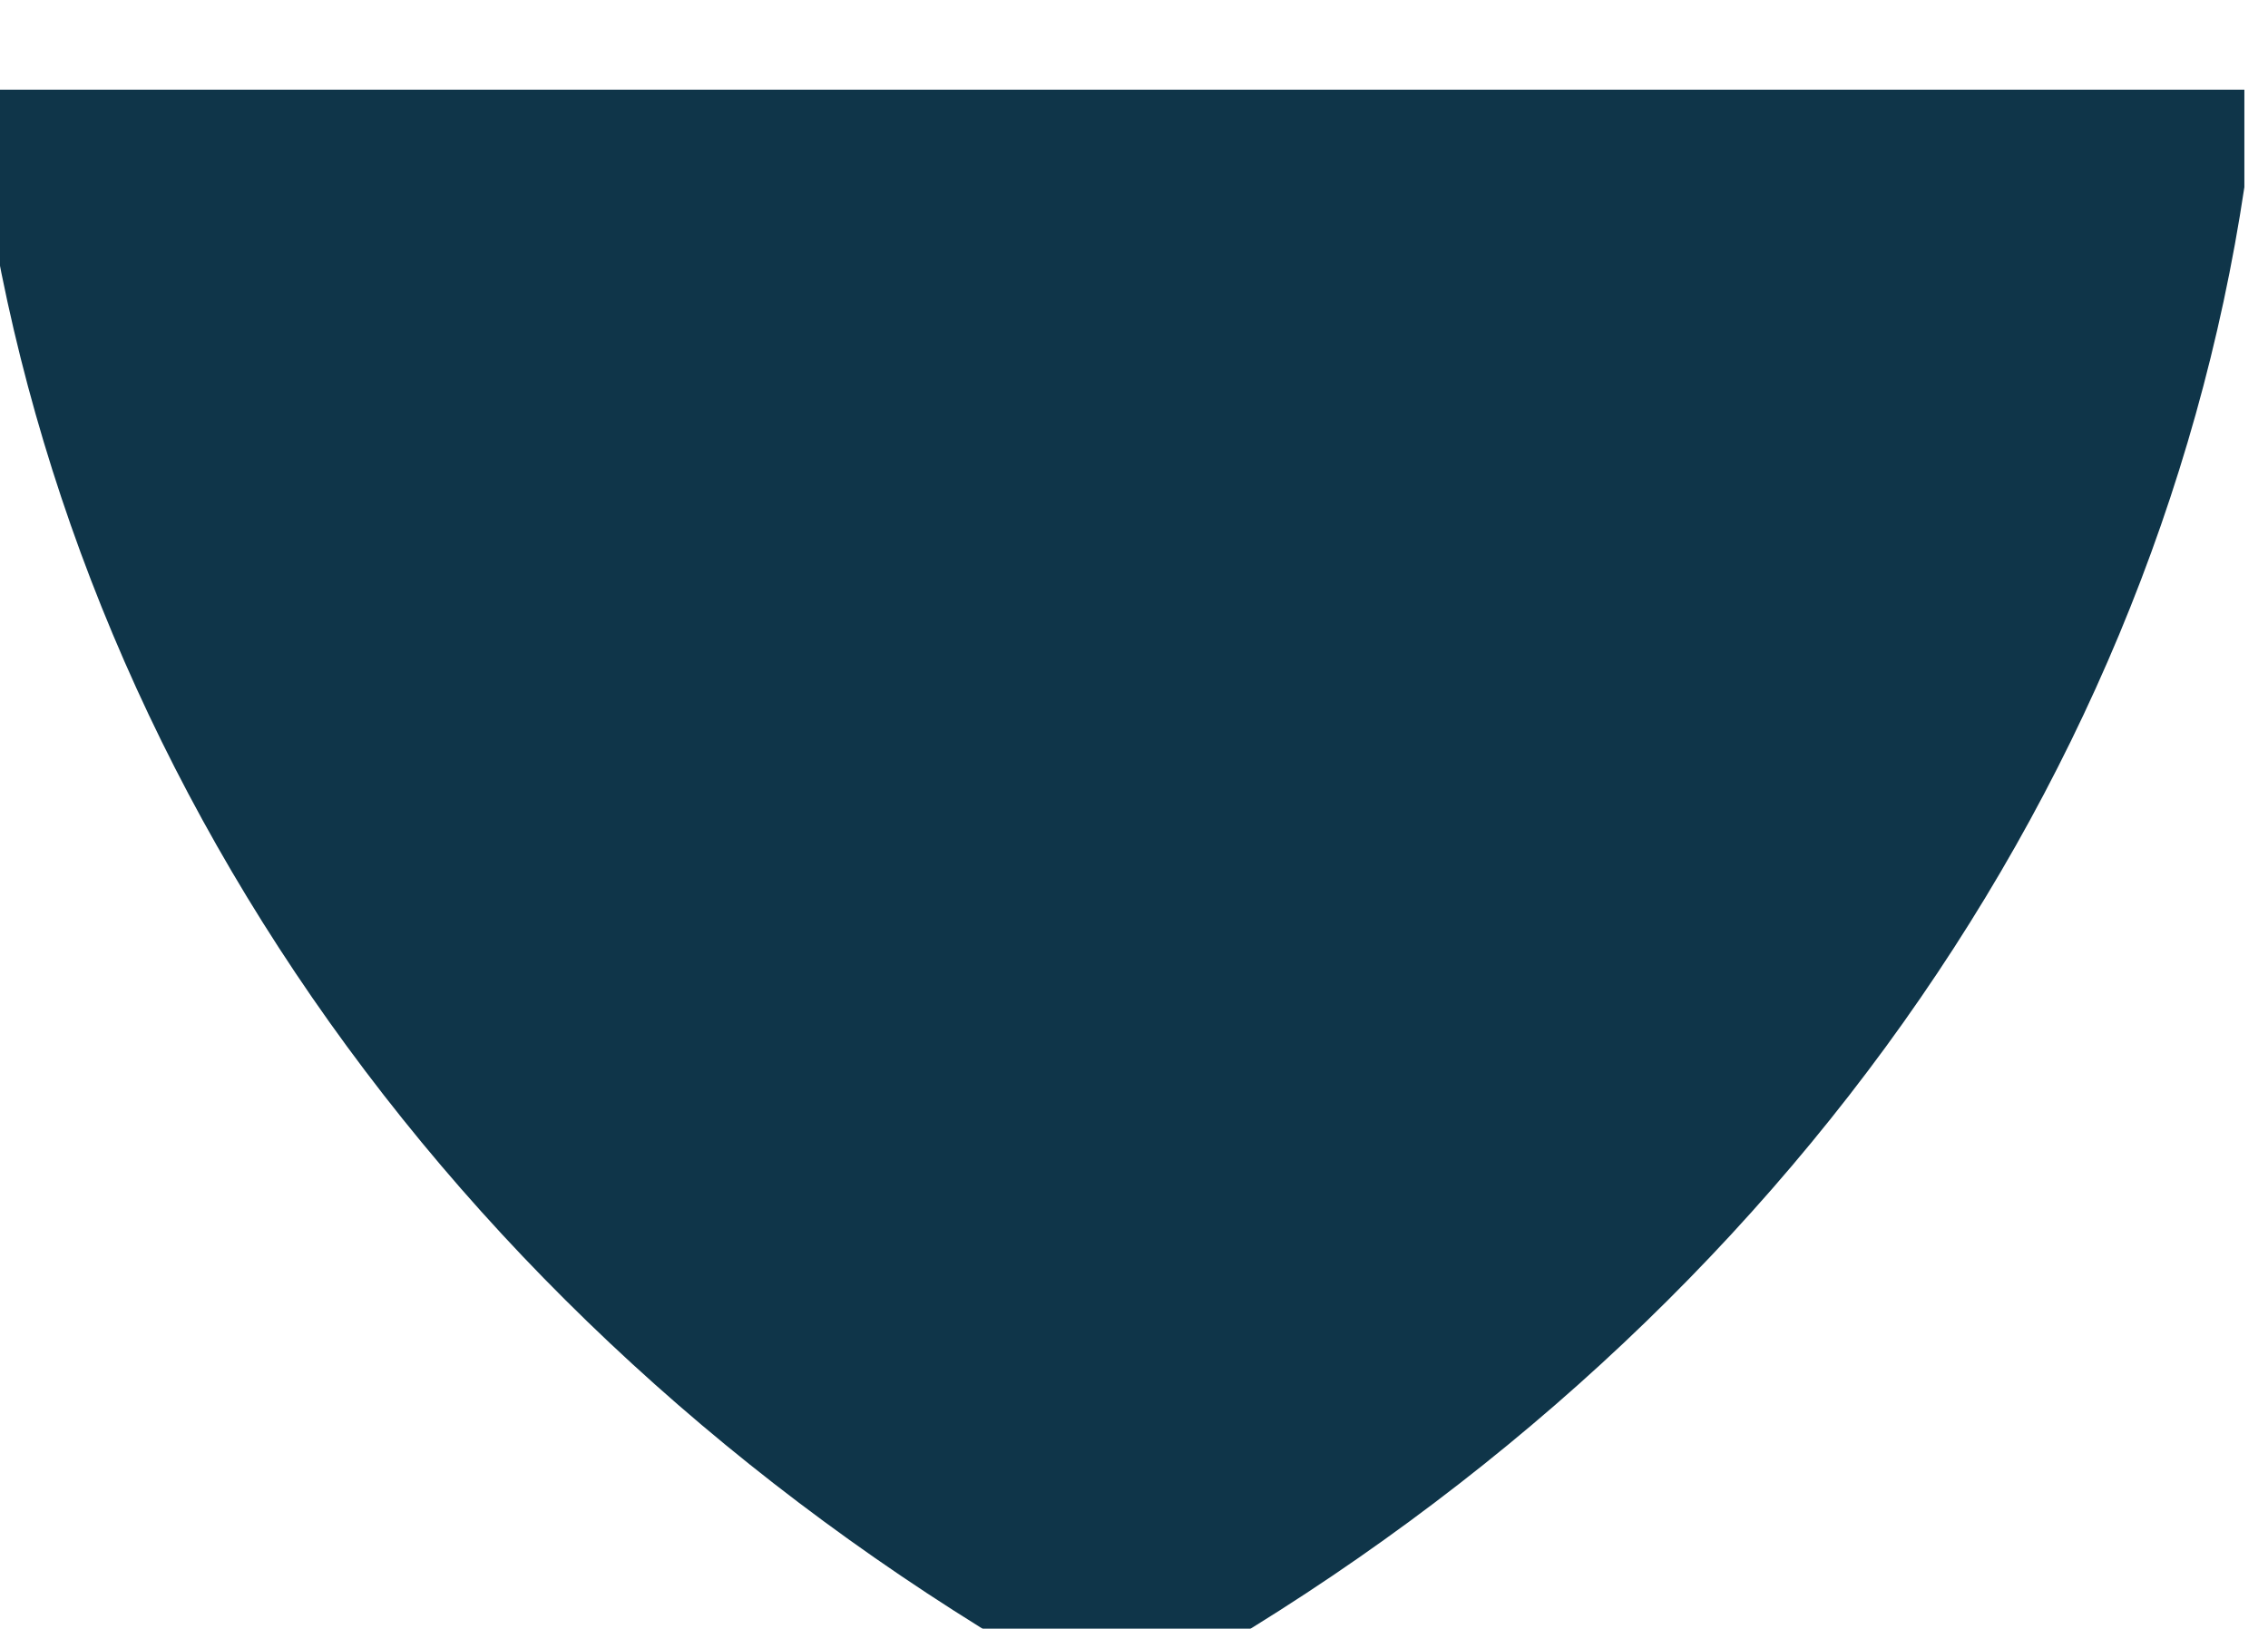 <?xml version="1.0" encoding="UTF-8"?> <svg xmlns="http://www.w3.org/2000/svg" width="213" height="153" viewBox="0 0 213 153" fill="none"> <g filter="url(#filter0_i)"> <path d="M0.699 0.425V9.579C5.119 38.339 16.691 65.899 34.6 90.315C52.508 114.731 76.317 135.408 104.345 150.886L106.74 152.221L109.353 150.886C137.402 135.447 161.214 114.777 179.093 90.352C196.971 65.926 208.474 38.346 212.781 9.579V0.425H0.699Z" fill="#0F3549"></path> </g> <defs> <filter id="filter0_i" x="-1.301" y="0.425" width="214.082" height="159.795" filterUnits="userSpaceOnUse" color-interpolation-filters="sRGB"> <feFlood flood-opacity="0" result="BackgroundImageFix"></feFlood> <feBlend mode="normal" in="SourceGraphic" in2="BackgroundImageFix" result="shape"></feBlend> <feColorMatrix in="SourceAlpha" type="matrix" values="0 0 0 0 0 0 0 0 0 0 0 0 0 0 0 0 0 0 127 0" result="hardAlpha"></feColorMatrix> <feOffset dx="-2" dy="8"></feOffset> <feGaussianBlur stdDeviation="7.5"></feGaussianBlur> <feComposite in2="hardAlpha" operator="arithmetic" k2="-1" k3="1"></feComposite> <feColorMatrix type="matrix" values="0 0 0 0 1 0 0 0 0 1 0 0 0 0 1 0 0 0 0.15 0"></feColorMatrix> <feBlend mode="normal" in2="shape" result="effect1_innerShadow"></feBlend> </filter> </defs> </svg> 